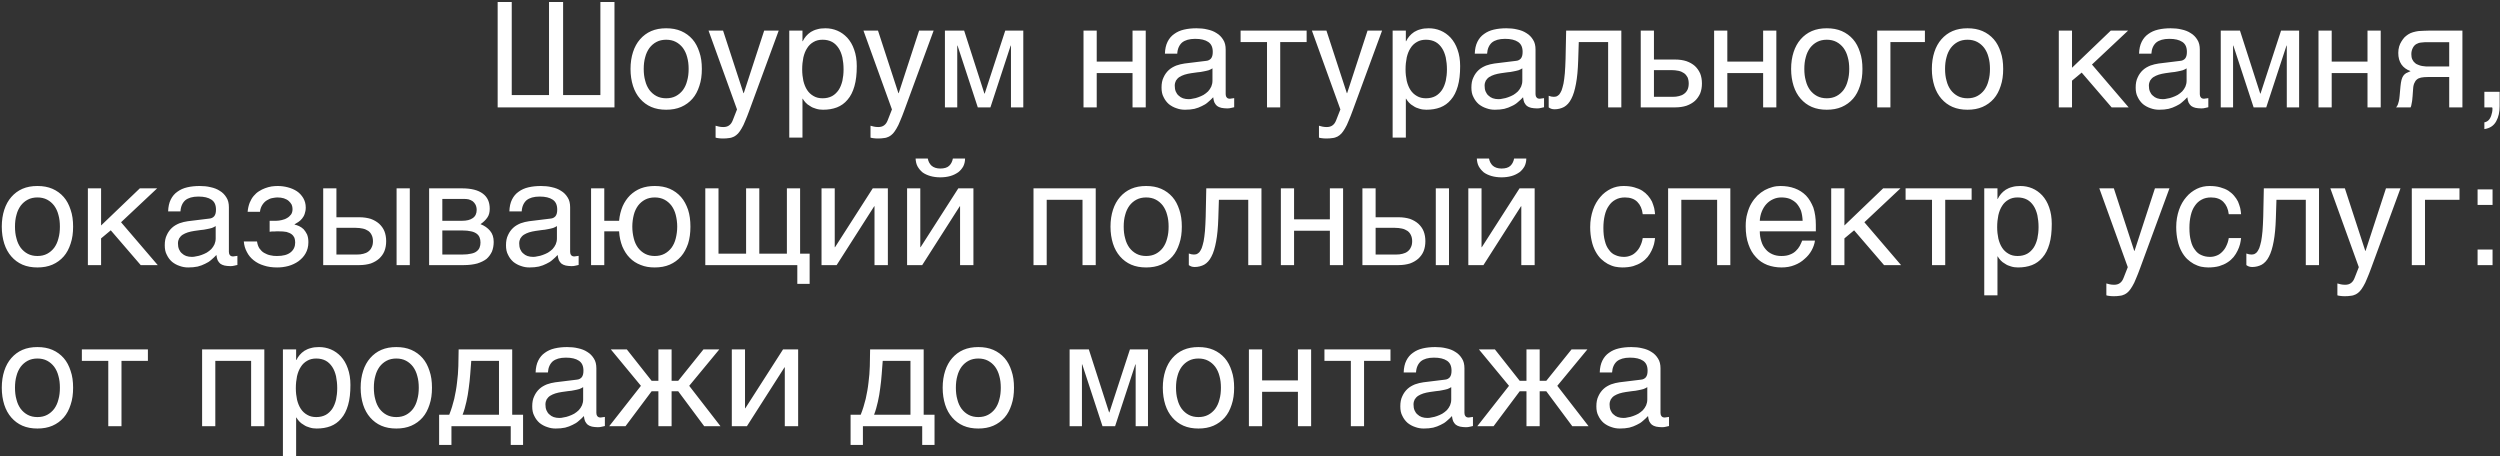 <?xml version="1.0" encoding="UTF-8"?> <svg xmlns="http://www.w3.org/2000/svg" width="745" height="136" viewBox="0 0 745 136" fill="none"><rect x="0" y="0" width="745" height="136" fill="#333333" stroke="none"/><path d="M152.499 28.326H163.608V0.599H167.806V28.326H178.915V0.599H183.113V32H148.301V0.599H152.499V28.326ZM209.15 20.542C209.15 22.422 208.931 24.084 208.406 25.615C207.925 27.102 207.269 28.37 206.351 29.42C205.432 30.469 204.295 31.3 202.983 31.869C201.671 32.437 200.184 32.7 198.522 32.7C196.86 32.7 195.373 32.437 194.061 31.869C192.749 31.3 191.656 30.469 190.738 29.42C189.819 28.37 189.119 27.102 188.638 25.615C188.157 24.084 187.895 22.422 187.895 20.542C187.895 18.661 188.157 16.999 188.638 15.512C189.119 14.025 189.819 12.757 190.738 11.707C191.656 10.658 192.749 9.827 194.061 9.258C195.373 8.69 196.86 8.427 198.522 8.427C200.184 8.427 201.671 8.69 202.983 9.258C204.295 9.827 205.432 10.658 206.351 11.707C207.269 12.757 207.925 14.025 208.406 15.512C208.931 16.999 209.15 18.661 209.15 20.542ZM205.214 20.542C205.214 19.273 205.082 18.093 204.776 17.043C204.514 15.993 204.076 15.075 203.508 14.288C202.939 13.544 202.24 12.932 201.409 12.495C200.578 12.057 199.616 11.839 198.522 11.839C197.429 11.839 196.467 12.057 195.636 12.495C194.805 12.932 194.105 13.544 193.537 14.288C192.968 15.075 192.531 15.993 192.268 17.043C191.962 18.093 191.831 19.273 191.831 20.542C191.831 21.81 191.962 22.991 192.268 24.04C192.531 25.134 192.968 26.052 193.537 26.839C194.105 27.583 194.805 28.195 195.636 28.633C196.467 29.07 197.429 29.288 198.522 29.288C199.616 29.288 200.578 29.07 201.409 28.633C202.24 28.195 202.939 27.583 203.508 26.839C204.076 26.052 204.514 25.134 204.776 24.04C205.082 22.991 205.214 21.81 205.214 20.542ZM221.555 27.758H221.643L227.722 9.127H232.052L223.305 32.918C222.867 34.099 222.474 35.149 222.08 36.023C221.73 36.898 221.38 37.685 220.987 38.298C220.637 38.91 220.287 39.391 219.937 39.785C219.587 40.178 219.15 40.484 218.756 40.703C218.275 40.922 217.838 41.097 217.269 41.14C216.745 41.228 216.132 41.272 215.433 41.272C214.864 41.272 214.427 41.228 214.121 41.184C213.771 41.14 213.465 41.097 213.246 41.009V37.467C213.508 37.554 213.858 37.642 214.252 37.729C214.645 37.817 215.127 37.86 215.564 37.86C216.264 37.86 216.876 37.685 217.313 37.336C217.794 36.986 218.1 36.505 218.363 35.849L219.631 32.612L211.147 9.127H215.476L221.555 27.758ZM239.136 12.276H239.224C239.486 11.751 239.792 11.226 240.186 10.789C240.58 10.308 241.061 9.914 241.629 9.521C242.154 9.215 242.766 8.908 243.51 8.734C244.21 8.515 245.041 8.427 245.959 8.427C247.184 8.427 248.364 8.646 249.501 9.127C250.638 9.608 251.601 10.308 252.475 11.226C253.35 12.188 254.05 13.369 254.531 14.769C255.056 16.212 255.318 17.83 255.318 19.711C255.318 22.072 255.099 24.04 254.618 25.702C254.137 27.364 253.481 28.676 252.563 29.726C251.688 30.775 250.638 31.519 249.414 32C248.146 32.481 246.79 32.7 245.259 32.7C244.516 32.7 243.816 32.612 243.16 32.394C242.504 32.219 241.892 31.956 241.411 31.606C240.842 31.3 240.405 30.95 240.055 30.557C239.705 30.163 239.399 29.77 239.224 29.42H239.136V41.009H235.2V9.127H239.136V12.276ZM239.049 20.673C239.049 21.941 239.18 23.035 239.399 24.084C239.661 25.134 240.011 26.052 240.536 26.839C241.017 27.583 241.673 28.195 242.46 28.633C243.204 29.07 244.078 29.288 245.128 29.288C246.221 29.288 247.14 29.07 247.971 28.633C248.758 28.195 249.37 27.583 249.895 26.839C250.42 26.052 250.77 25.134 251.032 24.084C251.251 23.035 251.382 21.941 251.382 20.673C251.382 19.361 251.251 18.224 251.032 17.13C250.77 16.037 250.42 15.119 249.895 14.332C249.37 13.544 248.758 12.932 247.971 12.495C247.14 12.057 246.221 11.839 245.128 11.839C244.078 11.839 243.204 12.057 242.46 12.495C241.673 12.932 241.017 13.544 240.536 14.332C240.011 15.119 239.661 16.037 239.399 17.13C239.18 18.224 239.049 19.361 239.049 20.673ZM267.724 27.758H267.811L273.89 9.127H278.22L269.473 32.918C269.036 34.099 268.642 35.149 268.249 36.023C267.899 36.898 267.549 37.685 267.155 38.298C266.805 38.91 266.456 39.391 266.106 39.785C265.756 40.178 265.318 40.484 264.925 40.703C264.444 40.922 264.006 41.097 263.438 41.14C262.913 41.228 262.301 41.272 261.601 41.272C261.033 41.272 260.595 41.228 260.289 41.184C259.939 41.14 259.633 41.097 259.414 41.009V37.467C259.677 37.554 260.027 37.642 260.42 37.729C260.814 37.817 261.295 37.86 261.732 37.86C262.432 37.86 263.044 37.685 263.482 37.336C263.963 36.986 264.269 36.505 264.531 35.849L265.8 32.612L257.315 9.127H261.645L267.724 27.758ZM293.352 27.889H293.439L299.562 9.127H304.941V32H301.268V13.588H301.18L295.145 32H291.384L285.349 13.588H285.261V32H281.587V9.127H287.317L293.352 27.889ZM326.823 18.355H337.494V9.127H341.43V32H337.494V21.766H326.823V32H322.887V9.127H326.823V18.355ZM347.145 15.993C347.188 14.594 347.451 13.413 347.932 12.451C348.413 11.489 349.069 10.701 349.9 10.133C350.731 9.521 351.693 9.083 352.83 8.821C353.967 8.559 355.192 8.427 356.548 8.427C357.641 8.427 358.734 8.515 359.784 8.777C360.833 8.996 361.752 9.346 362.539 9.871C363.37 10.352 364.026 11.051 364.507 11.839C365.032 12.626 365.251 13.632 365.251 14.769V28.064C365.251 28.414 365.338 28.764 365.557 29.026C365.732 29.288 366.082 29.42 366.519 29.42C366.694 29.42 366.912 29.376 367.131 29.332C367.35 29.332 367.568 29.288 367.787 29.245V31.956C367.481 32.044 367.131 32.131 366.825 32.175C366.519 32.262 366.125 32.306 365.688 32.306C364.988 32.306 364.42 32.219 363.939 32.131C363.414 32 363.02 31.825 362.67 31.563C362.364 31.3 362.102 30.95 361.883 30.513C361.708 30.119 361.621 29.595 361.533 28.982C361.052 29.507 360.527 29.988 360.003 30.426C359.478 30.907 358.865 31.3 358.166 31.606C357.51 31.956 356.766 32.219 355.935 32.437C355.104 32.612 354.186 32.7 353.136 32.7C352.262 32.7 351.431 32.569 350.6 32.262C349.769 32 348.982 31.563 348.326 31.038C347.67 30.469 347.145 29.77 346.751 28.939C346.314 28.151 346.139 27.189 346.139 26.096C346.139 24.915 346.314 23.909 346.751 23.035C347.145 22.16 347.67 21.46 348.282 20.892C348.938 20.279 349.681 19.886 350.512 19.536C351.343 19.23 352.174 19.055 353.005 18.924L359.434 18.136C360.046 18.093 360.527 17.83 360.877 17.437C361.227 16.999 361.402 16.387 361.402 15.469C361.402 14.069 360.965 13.107 360.046 12.495C359.128 11.882 357.86 11.576 356.154 11.576C354.405 11.576 353.136 11.97 352.262 12.67C351.431 13.413 350.906 14.506 350.818 15.993H347.145ZM361.315 20.367C361.008 20.585 360.615 20.76 360.177 20.935C359.696 21.067 359.172 21.198 358.647 21.285C358.078 21.416 357.466 21.504 356.854 21.548L354.973 21.81C354.273 21.941 353.617 22.029 353.005 22.247C352.437 22.422 351.912 22.685 351.474 22.947C350.993 23.253 350.687 23.647 350.425 24.04C350.206 24.478 350.075 24.959 350.075 25.527C350.075 26.183 350.162 26.752 350.381 27.277C350.6 27.758 350.862 28.195 351.256 28.501C351.606 28.851 352.043 29.114 352.524 29.288C353.049 29.463 353.617 29.551 354.23 29.551C354.623 29.551 355.061 29.507 355.542 29.376C356.066 29.288 356.548 29.201 357.072 28.982C357.641 28.807 358.122 28.545 358.647 28.283C359.128 27.977 359.609 27.627 360.003 27.233C360.396 26.796 360.702 26.358 360.965 25.79C361.183 25.265 361.315 24.696 361.315 24.04V20.367ZM369.697 9.127H389.377V12.538H381.505V32H377.569V12.538H369.697V9.127ZM401.36 27.758H401.448L407.527 9.127H411.856L403.11 32.918C402.672 34.099 402.279 35.149 401.885 36.023C401.535 36.898 401.185 37.685 400.792 38.298C400.442 38.91 400.092 39.391 399.742 39.785C399.392 40.178 398.955 40.484 398.561 40.703C398.08 40.922 397.643 41.097 397.074 41.14C396.549 41.228 395.937 41.272 395.237 41.272C394.669 41.272 394.232 41.228 393.925 41.184C393.576 41.14 393.269 41.097 393.051 41.009V37.467C393.313 37.554 393.663 37.642 394.057 37.729C394.45 37.817 394.931 37.86 395.369 37.86C396.068 37.86 396.681 37.685 397.118 37.336C397.599 36.986 397.905 36.505 398.168 35.849L399.436 32.612L390.951 9.127H395.281L401.36 27.758ZM418.941 12.276H419.029C419.291 11.751 419.597 11.226 419.991 10.789C420.384 10.308 420.865 9.914 421.434 9.521C421.959 9.215 422.571 8.908 423.315 8.734C424.014 8.515 424.845 8.427 425.764 8.427C426.988 8.427 428.169 8.646 429.306 9.127C430.443 9.608 431.405 10.308 432.28 11.226C433.155 12.188 433.854 13.369 434.336 14.769C434.86 16.212 435.123 17.83 435.123 19.711C435.123 22.072 434.904 24.04 434.423 25.702C433.942 27.364 433.286 28.676 432.368 29.726C431.493 30.775 430.443 31.519 429.219 32C427.95 32.481 426.595 32.7 425.064 32.7C424.32 32.7 423.621 32.612 422.965 32.394C422.309 32.219 421.696 31.956 421.215 31.606C420.647 31.3 420.209 30.95 419.86 30.557C419.51 30.163 419.204 29.77 419.029 29.42H418.941V41.009H415.005V9.127H418.941V12.276ZM418.854 20.673C418.854 21.941 418.985 23.035 419.204 24.084C419.466 25.134 419.816 26.052 420.341 26.839C420.822 27.583 421.478 28.195 422.265 28.633C423.008 29.07 423.883 29.288 424.933 29.288C426.026 29.288 426.945 29.07 427.775 28.633C428.563 28.195 429.175 27.583 429.7 26.839C430.225 26.052 430.574 25.134 430.837 24.084C431.056 23.035 431.187 21.941 431.187 20.673C431.187 19.361 431.056 18.224 430.837 17.13C430.574 16.037 430.225 15.119 429.7 14.332C429.175 13.544 428.563 12.932 427.775 12.495C426.945 12.057 426.026 11.839 424.933 11.839C423.883 11.839 423.008 12.057 422.265 12.495C421.478 12.932 420.822 13.544 420.341 14.332C419.816 15.119 419.466 16.037 419.204 17.13C418.985 18.224 418.854 19.361 418.854 20.673ZM439.482 15.993C439.525 14.594 439.788 13.413 440.269 12.451C440.75 11.489 441.406 10.701 442.237 10.133C443.068 9.521 444.03 9.083 445.167 8.821C446.304 8.559 447.529 8.427 448.884 8.427C449.978 8.427 451.071 8.515 452.121 8.777C453.17 8.996 454.089 9.346 454.876 9.871C455.707 10.352 456.363 11.051 456.844 11.839C457.369 12.626 457.587 13.632 457.587 14.769V28.064C457.587 28.414 457.675 28.764 457.894 29.026C458.068 29.288 458.418 29.42 458.856 29.42C459.031 29.42 459.249 29.376 459.468 29.332C459.687 29.332 459.905 29.288 460.124 29.245V31.956C459.818 32.044 459.468 32.131 459.162 32.175C458.856 32.262 458.462 32.306 458.025 32.306C457.325 32.306 456.756 32.219 456.275 32.131C455.751 32 455.357 31.825 455.007 31.563C454.701 31.3 454.439 30.95 454.22 30.513C454.045 30.119 453.957 29.595 453.87 28.982C453.389 29.507 452.864 29.988 452.339 30.426C451.814 30.907 451.202 31.3 450.502 31.606C449.846 31.956 449.103 32.219 448.272 32.437C447.441 32.612 446.523 32.7 445.473 32.7C444.598 32.7 443.767 32.569 442.936 32.262C442.106 32 441.318 31.563 440.662 31.038C440.006 30.469 439.482 29.77 439.088 28.939C438.651 28.151 438.476 27.189 438.476 26.096C438.476 24.915 438.651 23.909 439.088 23.035C439.482 22.16 440.006 21.46 440.619 20.892C441.275 20.279 442.018 19.886 442.849 19.536C443.68 19.23 444.511 19.055 445.342 18.924L451.771 18.136C452.383 18.093 452.864 17.83 453.214 17.437C453.564 16.999 453.739 16.387 453.739 15.469C453.739 14.069 453.301 13.107 452.383 12.495C451.465 11.882 450.196 11.576 448.491 11.576C446.741 11.576 445.473 11.97 444.598 12.67C443.767 13.413 443.243 14.506 443.155 15.993H439.482ZM453.651 20.367C453.345 20.585 452.952 20.76 452.514 20.935C452.033 21.067 451.508 21.198 450.984 21.285C450.415 21.416 449.803 21.504 449.19 21.548L447.31 21.81C446.61 21.941 445.954 22.029 445.342 22.247C444.773 22.422 444.249 22.685 443.811 22.947C443.33 23.253 443.024 23.647 442.762 24.04C442.543 24.478 442.412 24.959 442.412 25.527C442.412 26.183 442.499 26.752 442.718 27.277C442.936 27.758 443.199 28.195 443.592 28.501C443.942 28.851 444.38 29.114 444.861 29.288C445.386 29.463 445.954 29.551 446.566 29.551C446.96 29.551 447.397 29.507 447.878 29.376C448.403 29.288 448.884 29.201 449.409 28.982C449.978 28.807 450.459 28.545 450.984 28.283C451.465 27.977 451.946 27.627 452.339 27.233C452.733 26.796 453.039 26.358 453.301 25.79C453.52 25.265 453.651 24.696 453.651 24.04V20.367ZM470.299 18.049C470.212 20.804 469.993 23.122 469.643 24.959C469.293 26.839 468.856 28.326 468.244 29.463C467.675 30.601 466.932 31.388 466.101 31.869C465.27 32.306 464.308 32.569 463.214 32.569C462.821 32.569 462.471 32.481 462.208 32.394C461.902 32.262 461.684 32.131 461.509 32V28.545C462.077 28.764 462.558 28.851 462.996 28.851C463.302 28.851 463.608 28.807 463.87 28.72C464.133 28.589 464.395 28.414 464.658 28.151C464.876 27.845 465.139 27.452 465.357 26.927C465.532 26.402 465.751 25.702 465.926 24.871C466.057 24.04 466.232 23.035 466.319 21.854C466.407 20.629 466.494 19.23 466.538 17.568L466.713 9.127H483.157V32H479.221V12.538H470.474L470.299 18.049ZM492.876 17.743H499.217C500.485 17.743 501.579 17.918 502.541 18.224C503.547 18.574 504.378 19.055 505.077 19.667C505.733 20.279 506.258 21.023 506.652 21.897C507.002 22.772 507.177 23.778 507.177 24.871C507.177 25.965 507.002 26.971 506.652 27.845C506.258 28.72 505.733 29.463 505.077 30.076C504.378 30.688 503.547 31.169 502.541 31.519C501.579 31.825 500.485 32 499.217 32H488.94V9.127H492.876V17.743ZM498.43 28.851C499.13 28.851 499.742 28.807 500.354 28.633C500.923 28.501 501.447 28.283 501.885 27.933C502.322 27.627 502.628 27.233 502.891 26.708C503.109 26.227 503.241 25.615 503.241 24.871C503.241 24.172 503.109 23.559 502.891 23.035C502.628 22.553 502.278 22.116 501.841 21.81C501.404 21.504 500.835 21.241 500.223 21.11C499.567 20.979 498.867 20.892 498.08 20.892H492.876V28.851H498.43ZM514.743 18.355H525.414V9.127H529.35V32H525.414V21.766H514.743V32H510.806V9.127H514.743V18.355ZM555.007 20.542C555.007 22.422 554.788 24.084 554.263 25.615C553.782 27.102 553.126 28.37 552.208 29.42C551.289 30.469 550.152 31.3 548.84 31.869C547.528 32.437 546.041 32.7 544.379 32.7C542.718 32.7 541.231 32.437 539.919 31.869C538.607 31.3 537.513 30.469 536.595 29.42C535.676 28.37 534.977 27.102 534.496 25.615C534.015 24.084 533.752 22.422 533.752 20.542C533.752 18.661 534.015 16.999 534.496 15.512C534.977 14.025 535.676 12.757 536.595 11.707C537.513 10.658 538.607 9.827 539.919 9.258C541.231 8.69 542.718 8.427 544.379 8.427C546.041 8.427 547.528 8.69 548.84 9.258C550.152 9.827 551.289 10.658 552.208 11.707C553.126 12.757 553.782 14.025 554.263 15.512C554.788 16.999 555.007 18.661 555.007 20.542ZM551.071 20.542C551.071 19.273 550.94 18.093 550.633 17.043C550.371 15.993 549.934 15.075 549.365 14.288C548.797 13.544 548.097 12.932 547.266 12.495C546.435 12.057 545.473 11.839 544.379 11.839C543.286 11.839 542.324 12.057 541.493 12.495C540.662 12.932 539.962 13.544 539.394 14.288C538.825 15.075 538.388 15.993 538.126 17.043C537.819 18.093 537.688 19.273 537.688 20.542C537.688 21.81 537.819 22.991 538.126 24.04C538.388 25.134 538.825 26.052 539.394 26.839C539.962 27.583 540.662 28.195 541.493 28.633C542.324 29.07 543.286 29.288 544.379 29.288C545.473 29.288 546.435 29.07 547.266 28.633C548.097 28.195 548.797 27.583 549.365 26.839C549.934 26.052 550.371 25.134 550.633 24.04C550.94 22.991 551.071 21.81 551.071 20.542ZM573.623 12.538H563.345V32H559.409V9.127H573.623V12.538ZM596.947 20.542C596.947 22.422 596.728 24.084 596.204 25.615C595.723 27.102 595.067 28.37 594.148 29.42C593.23 30.469 592.093 31.3 590.781 31.869C589.469 32.437 587.982 32.7 586.32 32.7C584.658 32.7 583.171 32.437 581.859 31.869C580.547 31.3 579.453 30.469 578.535 29.42C577.617 28.37 576.917 27.102 576.436 25.615C575.955 24.084 575.692 22.422 575.692 20.542C575.692 18.661 575.955 16.999 576.436 15.512C576.917 14.025 577.617 12.757 578.535 11.707C579.453 10.658 580.547 9.827 581.859 9.258C583.171 8.69 584.658 8.427 586.32 8.427C587.982 8.427 589.469 8.69 590.781 9.258C592.093 9.827 593.23 10.658 594.148 11.707C595.067 12.757 595.723 14.025 596.204 15.512C596.728 16.999 596.947 18.661 596.947 20.542ZM593.011 20.542C593.011 19.273 592.88 18.093 592.574 17.043C592.311 15.993 591.874 15.075 591.305 14.288C590.737 13.544 590.037 12.932 589.206 12.495C588.375 12.057 587.413 11.839 586.32 11.839C585.226 11.839 584.264 12.057 583.433 12.495C582.602 12.932 581.903 13.544 581.334 14.288C580.766 15.075 580.328 15.993 580.066 17.043C579.76 18.093 579.628 19.273 579.628 20.542C579.628 21.81 579.76 22.991 580.066 24.04C580.328 25.134 580.766 26.052 581.334 26.839C581.903 27.583 582.602 28.195 583.433 28.633C584.264 29.07 585.226 29.288 586.32 29.288C587.413 29.288 588.375 29.07 589.206 28.633C590.037 28.195 590.737 27.583 591.305 26.839C591.874 26.052 592.311 25.134 592.574 24.04C592.88 22.991 593.011 21.81 593.011 20.542ZM617.458 20.192L629.003 9.127H634.164L623.405 19.23L634.339 32H629.266L620.344 21.635L617.458 24.04V32H613.522V9.127H617.458V20.192ZM637.438 15.993C637.481 14.594 637.744 13.413 638.225 12.451C638.706 11.489 639.362 10.701 640.193 10.133C641.024 9.521 641.986 9.083 643.123 8.821C644.26 8.559 645.485 8.427 646.84 8.427C647.934 8.427 649.027 8.515 650.077 8.777C651.126 8.996 652.045 9.346 652.832 9.871C653.663 10.352 654.319 11.051 654.8 11.839C655.325 12.626 655.543 13.632 655.543 14.769V28.064C655.543 28.414 655.631 28.764 655.85 29.026C656.025 29.288 656.374 29.42 656.812 29.42C656.987 29.42 657.205 29.376 657.424 29.332C657.643 29.332 657.861 29.288 658.08 29.245V31.956C657.774 32.044 657.424 32.131 657.118 32.175C656.812 32.262 656.418 32.306 655.981 32.306C655.281 32.306 654.712 32.219 654.231 32.131C653.707 32 653.313 31.825 652.963 31.563C652.657 31.3 652.395 30.95 652.176 30.513C652.001 30.119 651.914 29.595 651.826 28.982C651.345 29.507 650.82 29.988 650.295 30.426C649.771 30.907 649.158 31.3 648.459 31.606C647.803 31.956 647.059 32.219 646.228 32.437C645.397 32.612 644.479 32.7 643.429 32.7C642.554 32.7 641.723 32.569 640.893 32.262C640.062 32 639.274 31.563 638.618 31.038C637.962 30.469 637.438 29.77 637.044 28.939C636.607 28.151 636.432 27.189 636.432 26.096C636.432 24.915 636.607 23.909 637.044 23.035C637.438 22.16 637.962 21.46 638.575 20.892C639.231 20.279 639.974 19.886 640.805 19.536C641.636 19.23 642.467 19.055 643.298 18.924L649.727 18.136C650.339 18.093 650.82 17.83 651.17 17.437C651.52 16.999 651.695 16.387 651.695 15.469C651.695 14.069 651.257 13.107 650.339 12.495C649.421 11.882 648.152 11.576 646.447 11.576C644.697 11.576 643.429 11.97 642.554 12.67C641.723 13.413 641.199 14.506 641.111 15.993H637.438ZM651.607 20.367C651.301 20.585 650.908 20.76 650.47 20.935C649.989 21.067 649.464 21.198 648.94 21.285C648.371 21.416 647.759 21.504 647.147 21.548L645.266 21.81C644.566 21.941 643.91 22.029 643.298 22.247C642.729 22.422 642.205 22.685 641.767 22.947C641.286 23.253 640.98 23.647 640.718 24.04C640.499 24.478 640.368 24.959 640.368 25.527C640.368 26.183 640.455 26.752 640.674 27.277C640.893 27.758 641.155 28.195 641.549 28.501C641.898 28.851 642.336 29.114 642.817 29.288C643.342 29.463 643.91 29.551 644.522 29.551C644.916 29.551 645.353 29.507 645.834 29.376C646.359 29.288 646.84 29.201 647.365 28.982C647.934 28.807 648.415 28.545 648.94 28.283C649.421 27.977 649.902 27.627 650.295 27.233C650.689 26.796 650.995 26.358 651.257 25.79C651.476 25.265 651.607 24.696 651.607 24.04V20.367ZM673.547 27.889H673.635L679.757 9.127H685.137V32H681.463V13.588H681.376L675.34 32H671.579L665.544 13.588H665.456V32H661.783V9.127H667.512L673.547 27.889ZM694.846 18.355H705.517V9.127H709.453V32H705.517V21.766H694.846V32H690.91V9.127H694.846V18.355ZM729.863 22.947H724.789C723.871 22.947 723.084 22.947 722.428 22.991C721.728 23.035 721.159 23.166 720.678 23.384C720.241 23.647 719.847 23.953 719.629 24.478C719.323 24.959 719.148 25.615 719.104 26.533L718.929 28.982C718.885 29.07 718.885 29.201 718.885 29.42C718.842 29.638 718.842 29.901 718.798 30.163C718.754 30.469 718.71 30.775 718.623 31.082C718.579 31.431 718.492 31.738 718.36 32H714.031C714.162 31.869 714.206 31.738 714.337 31.606C714.424 31.475 714.512 31.256 714.599 31.038C714.687 30.819 714.774 30.469 714.862 30.119C714.949 29.726 715.037 29.245 715.08 28.633L715.343 25.702C715.43 24.915 715.518 24.303 715.649 23.822C715.78 23.341 715.955 22.903 716.174 22.597C716.392 22.291 716.655 22.029 717.005 21.81C717.398 21.635 717.836 21.416 718.36 21.198C715.911 20.323 714.687 18.486 714.687 15.775C714.687 15.075 714.774 14.463 714.949 13.85C715.124 13.282 715.343 12.801 715.649 12.32C715.911 11.882 716.218 11.489 716.567 11.095C716.917 10.789 717.267 10.483 717.617 10.264C718.054 10.002 718.535 9.739 719.06 9.608C719.629 9.433 720.154 9.346 720.678 9.258C721.203 9.215 721.728 9.171 722.253 9.171C722.734 9.127 723.215 9.127 723.652 9.127H733.799V32H729.863V22.947ZM722.559 12.582C722.209 12.626 721.859 12.626 721.597 12.67C721.334 12.67 721.072 12.757 720.81 12.801C720.591 12.888 720.372 12.976 720.11 13.107C719.629 13.369 719.235 13.807 718.973 14.375C718.71 14.9 718.579 15.512 718.579 16.125C718.579 16.737 718.667 17.262 718.842 17.655C719.06 18.093 719.279 18.442 719.629 18.705C719.891 19.011 720.241 19.186 720.635 19.317C720.985 19.492 721.378 19.579 721.772 19.667L722.909 19.798C723.259 19.798 723.609 19.798 723.871 19.798H729.863V12.582H722.559ZM740.342 36.461C741.304 36.286 742.004 35.63 742.397 34.405C742.616 33.749 742.747 33.137 742.747 32.525V32.262C742.704 32.175 742.704 32.087 742.66 32H740.342V27.364H744.89V31.65C744.89 33.356 744.584 34.843 743.884 36.111C743.185 37.423 742.048 38.21 740.342 38.473V36.461ZM21.785 67.542C21.785 69.422 21.567 71.084 21.042 72.615C20.561 74.102 19.905 75.37 18.986 76.42C18.068 77.469 16.931 78.3 15.619 78.869C14.307 79.437 12.82 79.7 11.158 79.7C9.496 79.7 8.009 79.437 6.697 78.869C5.385 78.3 4.292 77.469 3.373 76.42C2.455 75.37 1.755 74.102 1.274 72.615C0.793 71.084 0.531 69.422 0.531 67.542C0.531 65.661 0.793 63.999 1.274 62.512C1.755 61.025 2.455 59.757 3.373 58.707C4.292 57.658 5.385 56.827 6.697 56.258C8.009 55.69 9.496 55.427 11.158 55.427C12.82 55.427 14.307 55.69 15.619 56.258C16.931 56.827 18.068 57.658 18.986 58.707C19.905 59.757 20.561 61.025 21.042 62.512C21.567 63.999 21.785 65.661 21.785 67.542ZM17.849 67.542C17.849 66.273 17.718 65.093 17.412 64.043C17.15 62.993 16.712 62.075 16.144 61.288C15.575 60.544 14.875 59.932 14.044 59.495C13.213 59.057 12.251 58.839 11.158 58.839C10.065 58.839 9.103 59.057 8.272 59.495C7.441 59.932 6.741 60.544 6.172 61.288C5.604 62.075 5.166 62.993 4.904 64.043C4.598 65.093 4.467 66.273 4.467 67.542C4.467 68.81 4.598 69.991 4.904 71.04C5.166 72.134 5.604 73.052 6.172 73.839C6.741 74.583 7.441 75.195 8.272 75.632C9.103 76.07 10.065 76.288 11.158 76.288C12.251 76.288 13.213 76.07 14.044 75.632C14.875 75.195 15.575 74.583 16.144 73.839C16.712 73.052 17.15 72.134 17.412 71.04C17.718 69.991 17.849 68.81 17.849 67.542ZM30.124 67.192L41.67 56.127H46.83L36.072 66.23L47.005 79H41.932L33.01 68.635L30.124 71.04V79H26.188V56.127H30.124V67.192ZM50.104 62.993C50.148 61.594 50.41 60.413 50.891 59.451C51.372 58.489 52.028 57.702 52.859 57.133C53.69 56.521 54.652 56.083 55.789 55.821C56.926 55.559 58.151 55.427 59.507 55.427C60.6 55.427 61.693 55.515 62.743 55.777C63.793 55.996 64.711 56.346 65.498 56.871C66.329 57.352 66.985 58.051 67.466 58.839C67.991 59.626 68.21 60.632 68.21 61.769V75.064C68.21 75.414 68.297 75.764 68.516 76.026C68.691 76.288 69.041 76.42 69.478 76.42C69.653 76.42 69.872 76.376 70.09 76.332C70.309 76.332 70.528 76.288 70.746 76.245V78.956C70.44 79.044 70.09 79.131 69.784 79.175C69.478 79.262 69.084 79.306 68.647 79.306C67.947 79.306 67.379 79.219 66.898 79.131C66.373 79 65.979 78.825 65.629 78.563C65.323 78.3 65.061 77.95 64.842 77.513C64.667 77.119 64.58 76.595 64.492 75.982C64.011 76.507 63.486 76.988 62.962 77.426C62.437 77.907 61.825 78.3 61.125 78.606C60.469 78.956 59.725 79.219 58.894 79.437C58.063 79.612 57.145 79.7 56.095 79.7C55.221 79.7 54.39 79.569 53.559 79.262C52.728 79 51.941 78.563 51.285 78.038C50.629 77.469 50.104 76.77 49.71 75.939C49.273 75.151 49.098 74.189 49.098 73.096C49.098 71.915 49.273 70.909 49.71 70.034C50.104 69.16 50.629 68.46 51.241 67.892C51.897 67.279 52.64 66.886 53.471 66.536C54.302 66.23 55.133 66.055 55.964 65.924L62.393 65.136C63.005 65.093 63.486 64.83 63.836 64.437C64.186 63.999 64.361 63.387 64.361 62.469C64.361 61.069 63.924 60.107 63.005 59.495C62.087 58.882 60.819 58.576 59.113 58.576C57.364 58.576 56.095 58.97 55.221 59.67C54.39 60.413 53.865 61.506 53.778 62.993H50.104ZM64.274 67.367C63.968 67.585 63.574 67.76 63.137 67.935C62.656 68.067 62.131 68.198 61.606 68.285C61.037 68.416 60.425 68.504 59.813 68.548L57.932 68.81C57.233 68.941 56.577 69.029 55.964 69.247C55.396 69.422 54.871 69.685 54.434 69.947C53.952 70.253 53.646 70.647 53.384 71.04C53.165 71.478 53.034 71.959 53.034 72.527C53.034 73.183 53.121 73.752 53.34 74.277C53.559 74.758 53.821 75.195 54.215 75.501C54.565 75.851 55.002 76.114 55.483 76.288C56.008 76.463 56.577 76.551 57.189 76.551C57.582 76.551 58.02 76.507 58.501 76.376C59.026 76.288 59.507 76.201 60.032 75.982C60.6 75.807 61.081 75.545 61.606 75.283C62.087 74.977 62.568 74.627 62.962 74.233C63.355 73.796 63.661 73.358 63.924 72.79C64.142 72.265 64.274 71.696 64.274 71.04V67.367ZM82.365 65.792C82.89 65.792 83.414 65.705 83.983 65.574C84.552 65.442 85.076 65.267 85.557 64.961C86.038 64.699 86.388 64.349 86.738 63.912C87.044 63.474 87.176 62.906 87.176 62.294C87.176 61.856 87.088 61.419 86.913 60.982C86.695 60.588 86.388 60.194 86.038 59.888C85.645 59.538 85.207 59.32 84.595 59.101C84.027 58.926 83.371 58.839 82.627 58.839C82.234 58.839 81.753 58.926 81.228 59.014C80.659 59.101 80.134 59.32 79.653 59.626C79.085 59.932 78.647 60.369 78.254 60.938C77.86 61.506 77.554 62.25 77.467 63.125H73.793C73.88 62.119 74.099 61.2 74.405 60.413C74.711 59.67 75.105 58.97 75.586 58.401C76.067 57.833 76.592 57.352 77.16 57.002C77.773 56.608 78.385 56.302 78.997 56.083C79.653 55.821 80.266 55.69 80.922 55.559C81.578 55.471 82.19 55.427 82.758 55.427C83.764 55.427 84.77 55.559 85.776 55.821C86.782 56.083 87.7 56.477 88.488 57.002C89.275 57.527 89.887 58.226 90.368 59.014C90.849 59.844 91.112 60.763 91.112 61.856C91.112 62.6 90.98 63.168 90.805 63.693C90.631 64.262 90.368 64.699 90.018 65.136C89.712 65.53 89.362 65.836 88.925 66.142C88.531 66.405 88.138 66.623 87.788 66.842V66.929C88.181 67.017 88.619 67.148 89.1 67.367C89.581 67.585 90.018 67.892 90.456 68.285C90.849 68.722 91.199 69.247 91.505 69.86C91.768 70.516 91.899 71.259 91.899 72.177C91.899 73.49 91.593 74.583 91.068 75.501C90.543 76.463 89.8 77.207 88.925 77.863C88.05 78.475 87.044 78.956 85.951 79.262C84.814 79.569 83.721 79.7 82.584 79.7C81.14 79.7 79.828 79.525 78.647 79.131C77.467 78.781 76.461 78.257 75.586 77.557C74.755 76.901 74.055 76.07 73.574 75.108C73.049 74.145 72.743 73.096 72.656 71.959H76.592C76.723 72.79 76.942 73.49 77.335 74.058C77.729 74.583 78.166 75.064 78.735 75.37C79.26 75.676 79.872 75.939 80.528 76.07C81.184 76.245 81.84 76.288 82.54 76.288C84.333 76.288 85.689 75.939 86.607 75.195C87.525 74.452 87.963 73.49 87.963 72.265C87.963 71.74 87.875 71.259 87.744 70.865C87.569 70.472 87.263 70.078 86.913 69.816C86.52 69.51 85.995 69.291 85.382 69.116C84.727 68.985 83.939 68.941 83.021 68.941H82.409C82.146 68.941 81.927 68.941 81.665 68.985H80.965L80.353 69.072V65.792H82.365ZM100.252 64.743H107.118C108.343 64.743 109.48 64.918 110.486 65.224C111.448 65.574 112.279 66.055 112.979 66.667C113.635 67.279 114.203 68.023 114.553 68.897C114.903 69.772 115.078 70.778 115.078 71.871C115.078 72.965 114.903 73.971 114.553 74.845C114.203 75.72 113.635 76.463 112.979 77.076C112.279 77.688 111.448 78.169 110.486 78.519C109.48 78.825 108.343 79 107.118 79H96.316V56.127H100.252V64.743ZM122.119 79H118.183V56.127H122.119V79ZM106.331 75.851C107.031 75.851 107.643 75.807 108.255 75.632C108.824 75.501 109.349 75.283 109.786 74.933C110.18 74.627 110.53 74.233 110.748 73.708C111.011 73.227 111.142 72.615 111.142 71.871C111.142 71.172 111.011 70.559 110.748 70.034C110.53 69.553 110.18 69.116 109.742 68.81C109.261 68.504 108.736 68.241 108.08 68.11C107.468 67.979 106.768 67.892 105.981 67.892H100.252V75.851H106.331ZM137.631 56.127C140.43 56.127 142.485 56.652 143.885 57.702C145.284 58.751 145.94 60.238 145.94 62.206C145.94 63.256 145.721 64.174 145.197 64.874C144.672 65.617 144.016 66.23 143.185 66.798C144.366 67.236 145.328 67.935 146.028 68.766C146.771 69.641 147.121 70.734 147.121 72.09C147.121 73.14 146.946 74.102 146.596 74.977C146.202 75.807 145.678 76.551 144.978 77.163C144.234 77.732 143.316 78.169 142.223 78.519C141.086 78.825 139.73 79 138.243 79H127.878V56.127H137.631ZM137.762 65.792C139.074 65.792 140.123 65.53 140.867 65.005C141.654 64.48 142.048 63.649 142.048 62.556C142.048 61.944 141.917 61.419 141.698 60.982C141.479 60.588 141.217 60.238 140.867 59.976C140.473 59.713 140.123 59.538 139.642 59.407C139.205 59.32 138.724 59.276 138.287 59.276H131.814V65.792H137.762ZM137.762 75.851C138.811 75.851 139.686 75.764 140.386 75.589C141.086 75.457 141.61 75.239 142.048 74.889C142.441 74.583 142.747 74.233 142.922 73.752C143.097 73.315 143.185 72.834 143.185 72.265C143.185 71.696 143.097 71.215 142.922 70.778C142.747 70.297 142.441 69.947 142.048 69.641C141.61 69.335 141.086 69.072 140.386 68.941C139.686 68.766 138.811 68.679 137.762 68.679H131.814V75.851H137.762ZM151.794 62.993C151.838 61.594 152.1 60.413 152.581 59.451C153.062 58.489 153.718 57.702 154.549 57.133C155.38 56.521 156.342 56.083 157.479 55.821C158.616 55.559 159.841 55.427 161.197 55.427C162.29 55.427 163.383 55.515 164.433 55.777C165.483 55.996 166.401 56.346 167.188 56.871C168.019 57.352 168.675 58.051 169.156 58.839C169.681 59.626 169.9 60.632 169.9 61.769V75.064C169.9 75.414 169.987 75.764 170.206 76.026C170.381 76.288 170.731 76.42 171.168 76.42C171.343 76.42 171.562 76.376 171.78 76.332C171.999 76.332 172.218 76.288 172.436 76.245V78.956C172.13 79.044 171.78 79.131 171.474 79.175C171.168 79.262 170.774 79.306 170.337 79.306C169.637 79.306 169.069 79.219 168.588 79.131C168.063 79 167.669 78.825 167.319 78.563C167.013 78.3 166.751 77.95 166.532 77.513C166.357 77.119 166.27 76.595 166.182 75.982C165.701 76.507 165.176 76.988 164.652 77.426C164.127 77.907 163.515 78.3 162.815 78.606C162.159 78.956 161.415 79.219 160.584 79.437C159.753 79.612 158.835 79.7 157.785 79.7C156.911 79.7 156.08 79.569 155.249 79.262C154.418 79 153.631 78.563 152.975 78.038C152.319 77.469 151.794 76.77 151.4 75.939C150.963 75.151 150.788 74.189 150.788 73.096C150.788 71.915 150.963 70.909 151.4 70.034C151.794 69.16 152.319 68.46 152.931 67.892C153.587 67.279 154.33 66.886 155.161 66.536C155.992 66.23 156.823 66.055 157.654 65.924L164.083 65.136C164.695 65.093 165.176 64.83 165.526 64.437C165.876 63.999 166.051 63.387 166.051 62.469C166.051 61.069 165.614 60.107 164.695 59.495C163.777 58.882 162.509 58.576 160.803 58.576C159.054 58.576 157.785 58.97 156.911 59.67C156.08 60.413 155.555 61.506 155.468 62.993H151.794ZM165.964 67.367C165.658 67.585 165.264 67.76 164.827 67.935C164.346 68.067 163.821 68.198 163.296 68.285C162.727 68.416 162.115 68.504 161.503 68.548L159.622 68.81C158.923 68.941 158.267 69.029 157.654 69.247C157.086 69.422 156.561 69.685 156.124 69.947C155.642 70.253 155.336 70.647 155.074 71.04C154.855 71.478 154.724 71.959 154.724 72.527C154.724 73.183 154.812 73.752 155.03 74.277C155.249 74.758 155.511 75.195 155.905 75.501C156.255 75.851 156.692 76.114 157.173 76.288C157.698 76.463 158.267 76.551 158.879 76.551C159.272 76.551 159.71 76.507 160.191 76.376C160.716 76.288 161.197 76.201 161.722 75.982C162.29 75.807 162.771 75.545 163.296 75.283C163.777 74.977 164.258 74.627 164.652 74.233C165.045 73.796 165.351 73.358 165.614 72.79C165.833 72.265 165.964 71.696 165.964 71.04V67.367ZM180.075 65.792H184.492C184.623 64.218 185.017 62.731 185.542 61.463C186.11 60.194 186.854 59.101 187.772 58.183C188.691 57.308 189.74 56.608 190.965 56.127C192.233 55.646 193.589 55.427 195.12 55.427C196.781 55.427 198.268 55.69 199.58 56.258C200.892 56.827 202.03 57.658 202.948 58.707C203.866 59.757 204.522 61.025 205.047 62.512C205.528 63.999 205.747 65.661 205.747 67.542C205.747 69.422 205.528 71.084 205.047 72.615C204.522 74.102 203.866 75.37 202.948 76.42C202.03 77.469 200.892 78.3 199.58 78.869C198.268 79.437 196.781 79.7 195.12 79.7C193.545 79.7 192.189 79.481 190.921 78.956C189.653 78.475 188.559 77.775 187.641 76.813C186.723 75.895 186.023 74.758 185.454 73.446C184.93 72.09 184.58 70.603 184.492 68.941H180.075V79H176.139V56.127H180.075V65.792ZM201.811 67.542C201.811 66.273 201.636 65.093 201.374 64.043C201.111 62.993 200.674 62.075 200.105 61.288C199.537 60.544 198.837 59.932 198.006 59.495C197.175 59.057 196.213 58.839 195.12 58.839C194.026 58.839 193.064 59.057 192.233 59.495C191.402 59.932 190.702 60.544 190.134 61.288C189.565 62.075 189.128 62.993 188.866 64.043C188.603 65.093 188.428 66.273 188.428 67.542C188.428 68.81 188.603 69.991 188.866 71.04C189.128 72.134 189.565 73.052 190.134 73.839C190.702 74.583 191.402 75.195 192.233 75.632C193.064 76.07 194.026 76.288 195.12 76.288C196.213 76.288 197.175 76.07 198.006 75.632C198.837 75.195 199.537 74.583 200.105 73.839C200.674 73.052 201.111 72.134 201.374 71.04C201.636 69.991 201.811 68.81 201.811 67.542ZM210.178 56.127H214.114V75.589H222.336V56.127H226.272V75.589H234.494V56.127H238.43V75.589H241.273V84.598H237.599V79H210.178V56.127ZM248.751 73.665H248.839L260.078 56.127H264.583V79H260.603V61.463H260.516L249.32 79H244.815V56.127H248.751V73.665ZM276.479 47.249C276.654 48.167 277.047 48.867 277.616 49.392C278.228 49.917 279.103 50.223 280.196 50.223C281.377 50.223 282.252 49.961 282.82 49.436C283.389 48.911 283.782 48.167 283.957 47.249H287.587C287.587 48.08 287.412 48.867 287.062 49.567C286.669 50.267 286.188 50.835 285.575 51.316C284.876 51.797 284.132 52.191 283.214 52.453C282.295 52.716 281.29 52.847 280.196 52.847C279.147 52.847 278.141 52.716 277.222 52.453C276.348 52.191 275.56 51.841 274.904 51.36C274.292 50.835 273.811 50.267 273.417 49.567C273.068 48.911 272.893 48.124 272.849 47.249H276.479ZM274.248 73.665H274.336L285.575 56.127H290.08V79H286.1V61.463H286.013L274.817 79H270.312V56.127H274.248V73.665ZM311.918 79H307.982V56.127H326.525V79H322.589V59.538H311.918V79ZM352.182 67.542C352.182 69.422 351.963 71.084 351.439 72.615C350.957 74.102 350.301 75.37 349.383 76.42C348.465 77.469 347.328 78.3 346.015 78.869C344.703 79.437 343.217 79.7 341.555 79.7C339.893 79.7 338.406 79.437 337.094 78.869C335.782 78.3 334.688 77.469 333.77 76.42C332.852 75.37 332.152 74.102 331.671 72.615C331.19 71.084 330.927 69.422 330.927 67.542C330.927 65.661 331.19 63.999 331.671 62.512C332.152 61.025 332.852 59.757 333.77 58.707C334.688 57.658 335.782 56.827 337.094 56.258C338.406 55.69 339.893 55.427 341.555 55.427C343.217 55.427 344.703 55.69 346.015 56.258C347.328 56.827 348.465 57.658 349.383 58.707C350.301 59.757 350.957 61.025 351.439 62.512C351.963 63.999 352.182 65.661 352.182 67.542ZM348.246 67.542C348.246 66.273 348.115 65.093 347.809 64.043C347.546 62.993 347.109 62.075 346.54 61.288C345.972 60.544 345.272 59.932 344.441 59.495C343.61 59.057 342.648 58.839 341.555 58.839C340.461 58.839 339.499 59.057 338.668 59.495C337.837 59.932 337.137 60.544 336.569 61.288C336 62.075 335.563 62.993 335.301 64.043C334.995 65.093 334.863 66.273 334.863 67.542C334.863 68.81 334.995 69.991 335.301 71.04C335.563 72.134 336 73.052 336.569 73.839C337.137 74.583 337.837 75.195 338.668 75.632C339.499 76.07 340.461 76.288 341.555 76.288C342.648 76.288 343.61 76.07 344.441 75.632C345.272 75.195 345.972 74.583 346.54 73.839C347.109 73.052 347.546 72.134 347.809 71.04C348.115 69.991 348.246 68.81 348.246 67.542ZM363.057 65.049C362.97 67.804 362.751 70.122 362.401 71.959C362.051 73.839 361.614 75.326 361.002 76.463C360.433 77.6 359.69 78.388 358.859 78.869C358.028 79.306 357.065 79.569 355.972 79.569C355.579 79.569 355.229 79.481 354.966 79.394C354.66 79.262 354.441 79.131 354.267 79V75.545C354.835 75.764 355.316 75.851 355.753 75.851C356.06 75.851 356.366 75.807 356.628 75.72C356.891 75.589 357.153 75.414 357.415 75.151C357.634 74.845 357.896 74.452 358.115 73.927C358.29 73.402 358.509 72.702 358.684 71.871C358.815 71.04 358.99 70.034 359.077 68.854C359.165 67.629 359.252 66.23 359.296 64.568L359.471 56.127H375.915V79H371.979V59.538H363.232L363.057 65.049ZM385.633 65.355H396.304V56.127H400.241V79H396.304V68.766H385.633V79H381.697V56.127H385.633V65.355ZM409.935 64.743H416.801C418.026 64.743 419.163 64.918 420.168 65.224C421.131 65.574 421.962 66.055 422.661 66.667C423.317 67.279 423.886 68.023 424.236 68.897C424.586 69.772 424.761 70.778 424.761 71.871C424.761 72.965 424.586 73.971 424.236 74.845C423.886 75.72 423.317 76.463 422.661 77.076C421.962 77.688 421.131 78.169 420.168 78.519C419.163 78.825 418.026 79 416.801 79H405.999V56.127H409.935V64.743ZM431.802 79H427.866V56.127H431.802V79ZM416.014 75.851C416.714 75.851 417.326 75.807 417.938 75.632C418.507 75.501 419.031 75.283 419.469 74.933C419.862 74.627 420.212 74.233 420.431 73.708C420.693 73.227 420.825 72.615 420.825 71.871C420.825 71.172 420.693 70.559 420.431 70.034C420.212 69.553 419.862 69.116 419.425 68.81C418.944 68.504 418.419 68.241 417.763 68.11C417.151 67.979 416.451 67.892 415.664 67.892H409.935V75.851H416.014ZM443.727 47.249C443.902 48.167 444.296 48.867 444.864 49.392C445.476 49.917 446.351 50.223 447.444 50.223C448.625 50.223 449.5 49.961 450.069 49.436C450.637 48.911 451.031 48.167 451.206 47.249H454.836C454.836 48.08 454.661 48.867 454.311 49.567C453.917 50.267 453.436 50.835 452.824 51.316C452.124 51.797 451.381 52.191 450.462 52.453C449.544 52.716 448.538 52.847 447.444 52.847C446.395 52.847 445.389 52.716 444.471 52.453C443.596 52.191 442.809 51.841 442.153 51.36C441.54 50.835 441.059 50.267 440.666 49.567C440.316 48.911 440.141 48.124 440.097 47.249H443.727ZM441.497 73.665H441.584L452.824 56.127H457.328V79H453.349V61.463H453.261L442.065 79H437.561V56.127H441.497V73.665ZM493.205 70.953C493.161 71.522 493.03 72.09 492.898 72.746C492.724 73.446 492.461 74.058 492.155 74.714C491.849 75.37 491.455 75.982 490.974 76.595C490.493 77.163 489.881 77.732 489.181 78.169C488.481 78.65 487.65 79 486.688 79.306C485.726 79.569 484.633 79.7 483.408 79.7C482.752 79.7 482.052 79.612 481.309 79.481C480.522 79.306 479.822 79 479.122 78.65C478.422 78.257 477.766 77.775 477.11 77.163C476.498 76.551 475.93 75.807 475.449 74.889C474.968 74.014 474.574 72.965 474.312 71.74C474.049 70.603 473.874 69.204 473.874 67.673C473.874 65.792 474.18 64.087 474.705 62.556C475.23 61.025 475.973 59.757 476.892 58.707C477.766 57.658 478.816 56.871 480.041 56.258C481.221 55.69 482.49 55.427 483.802 55.427C485.026 55.427 486.076 55.559 486.994 55.821C487.913 56.083 488.7 56.389 489.4 56.827C490.056 57.264 490.624 57.745 491.105 58.314C491.586 58.882 491.98 59.451 492.286 60.063C492.549 60.719 492.767 61.331 492.942 61.987C493.073 62.6 493.161 63.256 493.205 63.824H489.531C489.356 62.25 488.787 61.025 487.913 60.151C487.038 59.276 485.814 58.839 484.239 58.839C483.146 58.839 482.227 59.057 481.44 59.495C480.609 59.932 479.953 60.544 479.428 61.331C478.86 62.119 478.466 63.081 478.204 64.218C477.941 65.355 477.81 66.536 477.81 67.892C477.81 69.422 477.941 70.691 478.248 71.784C478.51 72.877 478.904 73.752 479.472 74.452C479.997 75.195 480.609 75.72 481.396 76.026C482.14 76.376 483.015 76.551 483.977 76.551C484.676 76.551 485.289 76.42 485.945 76.157C486.557 75.939 487.082 75.545 487.563 75.064C488.044 74.583 488.481 74.014 488.787 73.315C489.137 72.615 489.4 71.828 489.531 70.953H493.205ZM501.033 79H497.097V56.127H515.64V79H511.704V59.538H501.033V79ZM540.86 71.696C540.729 72.702 540.379 73.665 539.854 74.627C539.329 75.589 538.63 76.42 537.755 77.163C536.924 77.95 535.918 78.563 534.781 79C533.6 79.481 532.288 79.7 530.889 79.7C529.358 79.7 527.958 79.437 526.646 78.956C525.334 78.431 524.197 77.688 523.279 76.638C522.317 75.632 521.573 74.364 521.048 72.834C520.48 71.303 520.218 69.466 520.218 67.41C520.218 66.011 520.349 64.743 520.699 63.606C521.005 62.469 521.398 61.463 521.923 60.588C522.448 59.713 523.06 58.926 523.716 58.27C524.416 57.614 525.116 57.089 525.903 56.652C526.646 56.258 527.434 55.952 528.221 55.733C529.008 55.515 529.795 55.427 530.539 55.427C532.113 55.427 533.513 55.646 534.825 56.127C536.137 56.608 537.23 57.308 538.192 58.27C539.111 59.232 539.81 60.457 540.379 61.856C540.86 63.343 541.122 65.049 541.122 66.973V68.941H524.416C524.416 70.034 524.591 71.04 524.897 71.959C525.159 72.877 525.597 73.621 526.165 74.277C526.69 74.933 527.39 75.414 528.177 75.764C528.964 76.114 529.839 76.288 530.845 76.288C531.851 76.288 532.725 76.157 533.425 75.851C534.125 75.589 534.693 75.239 535.175 74.758C535.656 74.32 536.005 73.839 536.312 73.315C536.618 72.746 536.836 72.221 537.055 71.696H540.86ZM537.186 65.792C537.143 64.699 536.968 63.693 536.705 62.818C536.355 61.944 535.918 61.244 535.393 60.632C534.868 60.063 534.169 59.626 533.425 59.276C532.638 58.97 531.807 58.839 530.845 58.839C529.97 58.839 529.139 59.014 528.396 59.363C527.609 59.713 526.953 60.194 526.384 60.807C525.815 61.419 525.378 62.162 525.028 62.993C524.678 63.868 524.46 64.787 524.416 65.792H537.186ZM549.636 67.192L561.182 56.127H566.342L555.584 66.23L566.517 79H561.444L552.522 68.635L549.636 71.04V79H545.7V56.127H549.636V67.192ZM567.866 56.127H587.547V59.538H579.675V79H575.738V59.538H567.866V56.127ZM595.244 59.276H595.331C595.594 58.751 595.9 58.226 596.293 57.789C596.687 57.308 597.168 56.914 597.737 56.521C598.261 56.215 598.874 55.908 599.617 55.733C600.317 55.515 601.148 55.427 602.066 55.427C603.291 55.427 604.472 55.646 605.609 56.127C606.746 56.608 607.708 57.308 608.583 58.226C609.457 59.188 610.157 60.369 610.638 61.769C611.163 63.212 611.425 64.83 611.425 66.711C611.425 69.072 611.207 71.04 610.726 72.702C610.245 74.364 609.589 75.676 608.67 76.726C607.795 77.775 606.746 78.519 605.521 79C604.253 79.481 602.897 79.7 601.367 79.7C600.623 79.7 599.923 79.612 599.267 79.394C598.611 79.219 597.999 78.956 597.518 78.606C596.949 78.3 596.512 77.95 596.162 77.557C595.812 77.163 595.506 76.77 595.331 76.42H595.244V88.009H591.308V56.127H595.244V59.276ZM595.156 67.673C595.156 68.941 595.288 70.034 595.506 71.084C595.769 72.134 596.119 73.052 596.643 73.839C597.124 74.583 597.78 75.195 598.568 75.632C599.311 76.07 600.186 76.288 601.235 76.288C602.329 76.288 603.247 76.07 604.078 75.632C604.865 75.195 605.478 74.583 606.002 73.839C606.527 73.052 606.877 72.134 607.139 71.084C607.358 70.034 607.489 68.941 607.489 67.673C607.489 66.361 607.358 65.224 607.139 64.13C606.877 63.037 606.527 62.119 606.002 61.331C605.478 60.544 604.865 59.932 604.078 59.495C603.247 59.057 602.329 58.839 601.235 58.839C600.186 58.839 599.311 59.057 598.568 59.495C597.78 59.932 597.124 60.544 596.643 61.331C596.119 62.119 595.769 63.037 595.506 64.13C595.288 65.224 595.156 66.361 595.156 67.673ZM636.003 74.758H636.091L642.17 56.127H646.499L637.753 79.918C637.315 81.099 636.922 82.149 636.528 83.023C636.178 83.898 635.828 84.685 635.435 85.298C635.085 85.91 634.735 86.391 634.385 86.785C634.035 87.178 633.598 87.484 633.204 87.703C632.723 87.922 632.286 88.097 631.717 88.14C631.192 88.228 630.58 88.272 629.88 88.272C629.312 88.272 628.875 88.228 628.568 88.184C628.219 88.14 627.912 88.097 627.694 88.009V84.467C627.956 84.554 628.306 84.642 628.7 84.729C629.093 84.817 629.574 84.86 630.012 84.86C630.711 84.86 631.324 84.685 631.761 84.335C632.242 83.986 632.548 83.505 632.811 82.849L634.079 79.612L625.595 56.127H629.924L636.003 74.758ZM667.842 70.953C667.798 71.522 667.667 72.09 667.535 72.746C667.361 73.446 667.098 74.058 666.792 74.714C666.486 75.37 666.092 75.982 665.611 76.595C665.13 77.163 664.518 77.732 663.818 78.169C663.118 78.65 662.287 79 661.325 79.306C660.363 79.569 659.27 79.7 658.045 79.7C657.389 79.7 656.689 79.612 655.946 79.481C655.159 79.306 654.459 79 653.759 78.65C653.059 78.257 652.403 77.775 651.747 77.163C651.135 76.551 650.567 75.807 650.086 74.889C649.605 74.014 649.211 72.965 648.948 71.74C648.686 70.603 648.511 69.204 648.511 67.673C648.511 65.792 648.817 64.087 649.342 62.556C649.867 61.025 650.61 59.757 651.529 58.707C652.403 57.658 653.453 56.871 654.678 56.258C655.858 55.69 657.127 55.427 658.439 55.427C659.663 55.427 660.713 55.559 661.631 55.821C662.55 56.083 663.337 56.389 664.037 56.827C664.693 57.264 665.261 57.745 665.742 58.314C666.223 58.882 666.617 59.451 666.923 60.063C667.186 60.719 667.404 61.331 667.579 61.987C667.71 62.6 667.798 63.256 667.842 63.824H664.168C663.993 62.25 663.424 61.025 662.55 60.151C661.675 59.276 660.451 58.839 658.876 58.839C657.783 58.839 656.864 59.057 656.077 59.495C655.246 59.932 654.59 60.544 654.065 61.331C653.497 62.119 653.103 63.081 652.841 64.218C652.578 65.355 652.447 66.536 652.447 67.892C652.447 69.422 652.578 70.691 652.885 71.784C653.147 72.877 653.541 73.752 654.109 74.452C654.634 75.195 655.246 75.72 656.033 76.026C656.777 76.376 657.652 76.551 658.614 76.551C659.313 76.551 659.926 76.42 660.582 76.157C661.194 75.939 661.719 75.545 662.2 75.064C662.681 74.583 663.118 74.014 663.424 73.315C663.774 72.615 664.037 71.828 664.168 70.953H667.842ZM678.206 65.049C678.119 67.804 677.9 70.122 677.55 71.959C677.201 73.839 676.763 75.326 676.151 76.463C675.582 77.6 674.839 78.388 674.008 78.869C673.177 79.306 672.215 79.569 671.122 79.569C670.728 79.569 670.378 79.481 670.116 79.394C669.81 79.262 669.591 79.131 669.416 79V75.545C669.984 75.764 670.466 75.851 670.903 75.851C671.209 75.851 671.515 75.807 671.778 75.72C672.04 75.589 672.302 75.414 672.565 75.151C672.783 74.845 673.046 74.452 673.265 73.927C673.439 73.402 673.658 72.702 673.833 71.871C673.964 71.04 674.139 70.034 674.227 68.854C674.314 67.629 674.402 66.23 674.445 64.568L674.62 56.127H691.064V79H687.128V59.538H678.381L678.206 65.049ZM704.85 74.758H704.938L711.017 56.127H715.346L706.599 79.918C706.162 81.099 705.769 82.149 705.375 83.023C705.025 83.898 704.675 84.685 704.282 85.298C703.932 85.91 703.582 86.391 703.232 86.785C702.882 87.178 702.445 87.484 702.051 87.703C701.57 87.922 701.133 88.097 700.564 88.14C700.039 88.228 699.427 88.272 698.727 88.272C698.159 88.272 697.721 88.228 697.415 88.184C697.065 88.14 696.759 88.097 696.541 88.009V84.467C696.803 84.554 697.153 84.642 697.547 84.729C697.94 84.817 698.421 84.86 698.859 84.86C699.558 84.86 700.171 84.685 700.608 84.335C701.089 83.986 701.395 83.505 701.658 82.849L702.926 79.612L694.441 56.127H698.771L704.85 74.758ZM732.927 59.538H722.65V79H718.714V56.127H732.927V59.538ZM742.781 61.069H738.321V56.433H742.781V61.069ZM742.781 79H738.321V74.364H742.781V79ZM21.785 115.542C21.785 117.422 21.567 119.084 21.042 120.615C20.561 122.102 19.905 123.37 18.986 124.42C18.068 125.469 16.931 126.3 15.619 126.869C14.307 127.437 12.82 127.7 11.158 127.7C9.496 127.7 8.009 127.437 6.697 126.869C5.385 126.3 4.292 125.469 3.373 124.42C2.455 123.37 1.755 122.102 1.274 120.615C0.793 119.084 0.531 117.422 0.531 115.542C0.531 113.661 0.793 111.999 1.274 110.512C1.755 109.025 2.455 107.757 3.373 106.707C4.292 105.658 5.385 104.827 6.697 104.258C8.009 103.69 9.496 103.427 11.158 103.427C12.82 103.427 14.307 103.69 15.619 104.258C16.931 104.827 18.068 105.658 18.986 106.707C19.905 107.757 20.561 109.025 21.042 110.512C21.567 111.999 21.785 113.661 21.785 115.542ZM17.849 115.542C17.849 114.273 17.718 113.093 17.412 112.043C17.15 110.993 16.712 110.075 16.144 109.288C15.575 108.544 14.875 107.932 14.044 107.495C13.213 107.057 12.251 106.839 11.158 106.839C10.065 106.839 9.103 107.057 8.272 107.495C7.441 107.932 6.741 108.544 6.172 109.288C5.604 110.075 5.166 110.993 4.904 112.043C4.598 113.093 4.467 114.273 4.467 115.542C4.467 116.81 4.598 117.991 4.904 119.04C5.166 120.134 5.604 121.052 6.172 121.839C6.741 122.583 7.441 123.195 8.272 123.632C9.103 124.07 10.065 124.288 11.158 124.288C12.251 124.288 13.213 124.07 14.044 123.632C14.875 123.195 15.575 122.583 16.144 121.839C16.712 121.052 17.15 120.134 17.412 119.04C17.718 117.991 17.849 116.81 17.849 115.542ZM24.395 104.127H44.075V107.538H36.203V127H32.267V107.538H24.395V104.127ZM64.163 127H60.227V104.127H78.77V127H74.834V107.538H64.163V127ZM88.246 107.276H88.333C88.596 106.751 88.902 106.226 89.295 105.789C89.689 105.308 90.17 104.914 90.739 104.521C91.263 104.215 91.876 103.908 92.619 103.734C93.319 103.515 94.15 103.427 95.068 103.427C96.293 103.427 97.474 103.646 98.611 104.127C99.748 104.608 100.71 105.308 101.585 106.226C102.459 107.189 103.159 108.369 103.64 109.769C104.165 111.212 104.427 112.83 104.427 114.711C104.427 117.072 104.209 119.04 103.728 120.702C103.246 122.364 102.59 123.676 101.672 124.726C100.797 125.775 99.748 126.519 98.523 127C97.255 127.481 95.899 127.7 94.368 127.7C93.625 127.7 92.925 127.612 92.269 127.394C91.613 127.219 91.001 126.956 90.52 126.606C89.951 126.3 89.514 125.95 89.164 125.557C88.814 125.163 88.508 124.77 88.333 124.42H88.246V136.009H84.31V104.127H88.246V107.276ZM88.158 115.673C88.158 116.941 88.289 118.035 88.508 119.084C88.77 120.134 89.12 121.052 89.645 121.839C90.126 122.583 90.782 123.195 91.57 123.632C92.313 124.07 93.188 124.288 94.237 124.288C95.331 124.288 96.249 124.07 97.08 123.632C97.867 123.195 98.479 122.583 99.004 121.839C99.529 121.052 99.879 120.134 100.141 119.084C100.36 118.035 100.491 116.941 100.491 115.673C100.491 114.361 100.36 113.224 100.141 112.13C99.879 111.037 99.529 110.119 99.004 109.331C98.479 108.544 97.867 107.932 97.08 107.495C96.249 107.057 95.331 106.839 94.237 106.839C93.188 106.839 92.313 107.057 91.57 107.495C90.782 107.932 90.126 108.544 89.645 109.331C89.12 110.119 88.77 111.037 88.508 112.13C88.289 113.224 88.158 114.361 88.158 115.673ZM128.729 115.542C128.729 117.422 128.51 119.084 127.985 120.615C127.504 122.102 126.848 123.37 125.93 124.42C125.011 125.469 123.874 126.3 122.562 126.869C121.25 127.437 119.763 127.7 118.101 127.7C116.439 127.7 114.952 127.437 113.64 126.869C112.328 126.3 111.235 125.469 110.317 124.42C109.398 123.37 108.698 122.102 108.217 120.615C107.736 119.084 107.474 117.422 107.474 115.542C107.474 113.661 107.736 111.999 108.217 110.512C108.698 109.025 109.398 107.757 110.317 106.707C111.235 105.658 112.328 104.827 113.64 104.258C114.952 103.69 116.439 103.427 118.101 103.427C119.763 103.427 121.25 103.69 122.562 104.258C123.874 104.827 125.011 105.658 125.93 106.707C126.848 107.757 127.504 109.025 127.985 110.512C128.51 111.999 128.729 113.661 128.729 115.542ZM124.793 115.542C124.793 114.273 124.661 113.093 124.355 112.043C124.093 110.993 123.656 110.075 123.087 109.288C122.518 108.544 121.819 107.932 120.988 107.495C120.157 107.057 119.195 106.839 118.101 106.839C117.008 106.839 116.046 107.057 115.215 107.495C114.384 107.932 113.684 108.544 113.116 109.288C112.547 110.075 112.11 110.993 111.847 112.043C111.541 113.093 111.41 114.273 111.41 115.542C111.41 116.81 111.541 117.991 111.847 119.04C112.11 120.134 112.547 121.052 113.116 121.839C113.684 122.583 114.384 123.195 115.215 123.632C116.046 124.07 117.008 124.288 118.101 124.288C119.195 124.288 120.157 124.07 120.988 123.632C121.819 123.195 122.518 122.583 123.087 121.839C123.656 121.052 124.093 120.134 124.355 119.04C124.661 117.991 124.793 116.81 124.793 115.542ZM134.531 132.598H130.857V123.589H133.875C134.487 122.058 134.968 120.484 135.362 118.865C135.711 117.247 136.018 115.673 136.192 114.011C136.411 112.393 136.542 110.731 136.586 109.113C136.63 107.451 136.674 105.789 136.674 104.127H152.636V123.589H155.873V132.598H152.199V127H134.531V132.598ZM140.435 107.538C140.303 108.85 140.26 110.162 140.129 111.518C140.041 112.918 139.866 114.273 139.691 115.629C139.516 117.029 139.298 118.384 138.991 119.696C138.685 121.052 138.335 122.364 137.854 123.589H148.7V107.538H140.435ZM159.61 110.993C159.653 109.594 159.916 108.413 160.397 107.451C160.878 106.489 161.534 105.702 162.365 105.133C163.196 104.521 164.158 104.083 165.295 103.821C166.432 103.559 167.657 103.427 169.012 103.427C170.106 103.427 171.199 103.515 172.249 103.777C173.298 103.996 174.217 104.346 175.004 104.871C175.835 105.352 176.491 106.051 176.972 106.839C177.497 107.626 177.716 108.632 177.716 109.769V123.064C177.716 123.414 177.803 123.764 178.022 124.026C178.197 124.288 178.546 124.42 178.984 124.42C179.159 124.42 179.377 124.376 179.596 124.332C179.815 124.332 180.033 124.288 180.252 124.245V126.956C179.946 127.044 179.596 127.131 179.29 127.175C178.984 127.262 178.59 127.306 178.153 127.306C177.453 127.306 176.885 127.219 176.403 127.131C175.879 127 175.485 126.825 175.135 126.563C174.829 126.3 174.567 125.95 174.348 125.513C174.173 125.119 174.086 124.595 173.998 123.982C173.517 124.507 172.992 124.988 172.467 125.426C171.943 125.907 171.33 126.3 170.631 126.606C169.975 126.956 169.231 127.219 168.4 127.437C167.569 127.612 166.651 127.7 165.601 127.7C164.727 127.7 163.896 127.569 163.065 127.262C162.234 127 161.446 126.563 160.79 126.038C160.134 125.469 159.61 124.77 159.216 123.939C158.779 123.151 158.604 122.189 158.604 121.096C158.604 119.915 158.779 118.909 159.216 118.035C159.61 117.16 160.134 116.46 160.747 115.892C161.403 115.279 162.146 114.886 162.977 114.536C163.808 114.23 164.639 114.055 165.47 113.924L171.899 113.136C172.511 113.093 172.992 112.83 173.342 112.437C173.692 111.999 173.867 111.387 173.867 110.469C173.867 109.069 173.43 108.107 172.511 107.495C171.593 106.882 170.324 106.576 168.619 106.576C166.869 106.576 165.601 106.97 164.727 107.67C163.896 108.413 163.371 109.506 163.283 110.993H159.61ZM173.779 115.367C173.473 115.585 173.08 115.76 172.642 115.935C172.161 116.067 171.636 116.198 171.112 116.285C170.543 116.416 169.931 116.504 169.319 116.548L167.438 116.81C166.738 116.941 166.082 117.029 165.47 117.247C164.901 117.422 164.377 117.685 163.939 117.947C163.458 118.253 163.152 118.647 162.89 119.04C162.671 119.478 162.54 119.959 162.54 120.527C162.54 121.183 162.627 121.752 162.846 122.277C163.065 122.758 163.327 123.195 163.721 123.501C164.07 123.851 164.508 124.114 164.989 124.288C165.514 124.463 166.082 124.551 166.695 124.551C167.088 124.551 167.525 124.507 168.007 124.376C168.531 124.288 169.012 124.201 169.537 123.982C170.106 123.807 170.587 123.545 171.112 123.283C171.593 122.976 172.074 122.627 172.467 122.233C172.861 121.796 173.167 121.358 173.43 120.79C173.648 120.265 173.779 119.696 173.779 119.04V115.367ZM209.627 104.127H214.35L205.384 114.973L214.7 127H209.845L202.104 116.591H200.136V127H196.2V116.591H194.189L186.404 127H181.549L190.996 114.973L182.03 104.127H186.797L194.189 113.486H196.2V104.127H200.136V113.486H202.104L209.627 104.127ZM222.015 121.664H222.103L233.342 104.127H237.847V127H233.867V109.463H233.78L222.584 127H218.079V104.127H222.015V121.664ZM257.148 132.598H253.474V123.589H256.492C257.104 122.058 257.585 120.484 257.979 118.865C258.329 117.247 258.635 115.673 258.81 114.011C259.029 112.393 259.16 110.731 259.204 109.113C259.247 107.451 259.291 105.789 259.291 104.127H275.254V123.589H278.49V132.598H274.817V127H257.148V132.598ZM263.052 107.538C262.921 108.85 262.877 110.162 262.746 111.518C262.659 112.918 262.484 114.273 262.309 115.629C262.134 117.029 261.915 118.384 261.609 119.696C261.303 121.052 260.953 122.364 260.472 123.589H271.318V107.538H263.052ZM302.17 115.542C302.17 117.422 301.951 119.084 301.426 120.615C300.945 122.102 300.289 123.37 299.371 124.42C298.452 125.469 297.315 126.3 296.003 126.869C294.691 127.437 293.204 127.7 291.542 127.7C289.881 127.7 288.394 127.437 287.082 126.869C285.77 126.3 284.676 125.469 283.758 124.42C282.839 123.37 282.14 122.102 281.659 120.615C281.177 119.084 280.915 117.422 280.915 115.542C280.915 113.661 281.177 111.999 281.659 110.512C282.14 109.025 282.839 107.757 283.758 106.707C284.676 105.658 285.77 104.827 287.082 104.258C288.394 103.69 289.881 103.427 291.542 103.427C293.204 103.427 294.691 103.69 296.003 104.258C297.315 104.827 298.452 105.658 299.371 106.707C300.289 107.757 300.945 109.025 301.426 110.512C301.951 111.999 302.17 113.661 302.17 115.542ZM298.234 115.542C298.234 114.273 298.103 113.093 297.796 112.043C297.534 110.993 297.097 110.075 296.528 109.288C295.96 108.544 295.26 107.932 294.429 107.495C293.598 107.057 292.636 106.839 291.542 106.839C290.449 106.839 289.487 107.057 288.656 107.495C287.825 107.932 287.125 108.544 286.557 109.288C285.988 110.075 285.551 110.993 285.288 112.043C284.982 113.093 284.851 114.273 284.851 115.542C284.851 116.81 284.982 117.991 285.288 119.04C285.551 120.134 285.988 121.052 286.557 121.839C287.125 122.583 287.825 123.195 288.656 123.632C289.487 124.07 290.449 124.288 291.542 124.288C292.636 124.288 293.598 124.07 294.429 123.632C295.26 123.195 295.96 122.583 296.528 121.839C297.097 121.052 297.534 120.134 297.796 119.04C298.103 117.991 298.234 116.81 298.234 115.542ZM330.509 122.889H330.596L336.719 104.127H342.098V127H338.425V108.588H338.337L332.302 127H328.541L322.505 108.588H322.418V127H318.744V104.127H324.473L330.509 122.889ZM367.771 115.542C367.771 117.422 367.552 119.084 367.027 120.615C366.546 122.102 365.89 123.37 364.972 124.42C364.053 125.469 362.916 126.3 361.604 126.869C360.292 127.437 358.805 127.7 357.143 127.7C355.482 127.7 353.995 127.437 352.683 126.869C351.371 126.3 350.277 125.469 349.359 124.42C348.44 123.37 347.741 122.102 347.26 120.615C346.778 119.084 346.516 117.422 346.516 115.542C346.516 113.661 346.778 111.999 347.26 110.512C347.741 109.025 348.44 107.757 349.359 106.707C350.277 105.658 351.371 104.827 352.683 104.258C353.995 103.69 355.482 103.427 357.143 103.427C358.805 103.427 360.292 103.69 361.604 104.258C362.916 104.827 364.053 105.658 364.972 106.707C365.89 107.757 366.546 109.025 367.027 110.512C367.552 111.999 367.771 113.661 367.771 115.542ZM363.835 115.542C363.835 114.273 363.703 113.093 363.397 112.043C363.135 110.993 362.698 110.075 362.129 109.288C361.561 108.544 360.861 107.932 360.03 107.495C359.199 107.057 358.237 106.839 357.143 106.839C356.05 106.839 355.088 107.057 354.257 107.495C353.426 107.932 352.726 108.544 352.158 109.288C351.589 110.075 351.152 110.993 350.889 112.043C350.583 113.093 350.452 114.273 350.452 115.542C350.452 116.81 350.583 117.991 350.889 119.04C351.152 120.134 351.589 121.052 352.158 121.839C352.726 122.583 353.426 123.195 354.257 123.632C355.088 124.07 356.05 124.288 357.143 124.288C358.237 124.288 359.199 124.07 360.03 123.632C360.861 123.195 361.561 122.583 362.129 121.839C362.698 121.052 363.135 120.134 363.397 119.04C363.703 117.991 363.835 116.81 363.835 115.542ZM376.109 113.355H386.78V104.127H390.716V127H386.78V116.766H376.109V127H372.173V104.127H376.109V113.355ZM394.682 104.127H414.362V107.538H406.49V127H402.554V107.538H394.682V104.127ZM418.298 110.993C418.342 109.594 418.604 108.413 419.085 107.451C419.566 106.489 420.222 105.702 421.053 105.133C421.884 104.521 422.846 104.083 423.983 103.821C425.12 103.559 426.345 103.427 427.701 103.427C428.794 103.427 429.887 103.515 430.937 103.777C431.987 103.996 432.905 104.346 433.692 104.871C434.523 105.352 435.179 106.051 435.66 106.839C436.185 107.626 436.404 108.632 436.404 109.769V123.064C436.404 123.414 436.491 123.764 436.71 124.026C436.885 124.288 437.235 124.42 437.672 124.42C437.847 124.42 438.066 124.376 438.284 124.332C438.503 124.332 438.722 124.288 438.94 124.245V126.956C438.634 127.044 438.284 127.131 437.978 127.175C437.672 127.262 437.278 127.306 436.841 127.306C436.141 127.306 435.573 127.219 435.092 127.131C434.567 127 434.173 126.825 433.823 126.563C433.517 126.3 433.255 125.95 433.036 125.513C432.861 125.119 432.774 124.595 432.686 123.982C432.205 124.507 431.68 124.988 431.156 125.426C430.631 125.907 430.019 126.3 429.319 126.606C428.663 126.956 427.919 127.219 427.088 127.437C426.257 127.612 425.339 127.7 424.289 127.7C423.415 127.7 422.584 127.569 421.753 127.262C420.922 127 420.135 126.563 419.479 126.038C418.823 125.469 418.298 124.77 417.904 123.939C417.467 123.151 417.292 122.189 417.292 121.096C417.292 119.915 417.467 118.909 417.904 118.035C418.298 117.16 418.823 116.46 419.435 115.892C420.091 115.279 420.834 114.886 421.665 114.536C422.496 114.23 423.327 114.055 424.158 113.924L430.587 113.136C431.199 113.093 431.68 112.83 432.03 112.437C432.38 111.999 432.555 111.387 432.555 110.469C432.555 109.069 432.118 108.107 431.199 107.495C430.281 106.882 429.013 106.576 427.307 106.576C425.558 106.576 424.289 106.97 423.415 107.67C422.584 108.413 422.059 109.506 421.972 110.993H418.298ZM432.468 115.367C432.162 115.585 431.768 115.76 431.331 115.935C430.85 116.067 430.325 116.198 429.8 116.285C429.231 116.416 428.619 116.504 428.007 116.548L426.126 116.81C425.426 116.941 424.77 117.029 424.158 117.247C423.59 117.422 423.065 117.685 422.628 117.947C422.146 118.253 421.84 118.647 421.578 119.04C421.359 119.478 421.228 119.959 421.228 120.527C421.228 121.183 421.315 121.752 421.534 122.277C421.753 122.758 422.015 123.195 422.409 123.501C422.759 123.851 423.196 124.114 423.677 124.288C424.202 124.463 424.77 124.551 425.383 124.551C425.776 124.551 426.214 124.507 426.695 124.376C427.22 124.288 427.701 124.201 428.225 123.982C428.794 123.807 429.275 123.545 429.8 123.283C430.281 122.976 430.762 122.627 431.156 122.233C431.549 121.796 431.855 121.358 432.118 120.79C432.336 120.265 432.468 119.696 432.468 119.04V115.367ZM468.315 104.127H473.038L464.073 114.973L473.388 127H468.534L460.793 116.591H458.825V127H454.889V116.591H452.877L445.092 127H440.238L449.684 114.973L440.719 104.127H445.486L452.877 113.486H454.889V104.127H458.825V113.486H460.793L468.315 104.127ZM476.724 110.993C476.767 109.594 477.03 108.413 477.511 107.451C477.992 106.489 478.648 105.702 479.479 105.133C480.31 104.521 481.272 104.083 482.409 103.821C483.546 103.559 484.771 103.427 486.127 103.427C487.22 103.427 488.313 103.515 489.363 103.777C490.412 103.996 491.331 104.346 492.118 104.871C492.949 105.352 493.605 106.051 494.086 106.839C494.611 107.626 494.83 108.632 494.83 109.769V123.064C494.83 123.414 494.917 123.764 495.136 124.026C495.311 124.288 495.661 124.42 496.098 124.42C496.273 124.42 496.491 124.376 496.71 124.332C496.929 124.332 497.147 124.288 497.366 124.245V126.956C497.06 127.044 496.71 127.131 496.404 127.175C496.098 127.262 495.704 127.306 495.267 127.306C494.567 127.306 493.999 127.219 493.518 127.131C492.993 127 492.599 126.825 492.249 126.563C491.943 126.3 491.681 125.95 491.462 125.513C491.287 125.119 491.2 124.595 491.112 123.982C490.631 124.507 490.106 124.988 489.582 125.426C489.057 125.907 488.444 126.3 487.745 126.606C487.089 126.956 486.345 127.219 485.514 127.437C484.683 127.612 483.765 127.7 482.715 127.7C481.841 127.7 481.01 127.569 480.179 127.262C479.348 127 478.561 126.563 477.905 126.038C477.249 125.469 476.724 124.77 476.33 123.939C475.893 123.151 475.718 122.189 475.718 121.096C475.718 119.915 475.893 118.909 476.33 118.035C476.724 117.16 477.249 116.46 477.861 115.892C478.517 115.279 479.26 114.886 480.091 114.536C480.922 114.23 481.753 114.055 482.584 113.924L489.013 113.136C489.625 113.093 490.106 112.83 490.456 112.437C490.806 111.999 490.981 111.387 490.981 110.469C490.981 109.069 490.544 108.107 489.625 107.495C488.707 106.882 487.439 106.576 485.733 106.576C483.984 106.576 482.715 106.97 481.841 107.67C481.01 108.413 480.485 109.506 480.397 110.993H476.724ZM490.894 115.367C490.587 115.585 490.194 115.76 489.756 115.935C489.275 116.067 488.751 116.198 488.226 116.285C487.657 116.416 487.045 116.504 486.433 116.548L484.552 116.81C483.852 116.941 483.196 117.029 482.584 117.247C482.016 117.422 481.491 117.685 481.053 117.947C480.572 118.253 480.266 118.647 480.004 119.04C479.785 119.478 479.654 119.959 479.654 120.527C479.654 121.183 479.741 121.752 479.96 122.277C480.179 122.758 480.441 123.195 480.835 123.501C481.185 123.851 481.622 124.114 482.103 124.288C482.628 124.463 483.196 124.551 483.809 124.551C484.202 124.551 484.64 124.507 485.121 124.376C485.645 124.288 486.127 124.201 486.651 123.982C487.22 123.807 487.701 123.545 488.226 123.283C488.707 122.976 489.188 122.627 489.582 122.233C489.975 121.796 490.281 121.358 490.544 120.79C490.762 120.265 490.894 119.696 490.894 119.04V115.367Z" fill="white"></path></svg> 